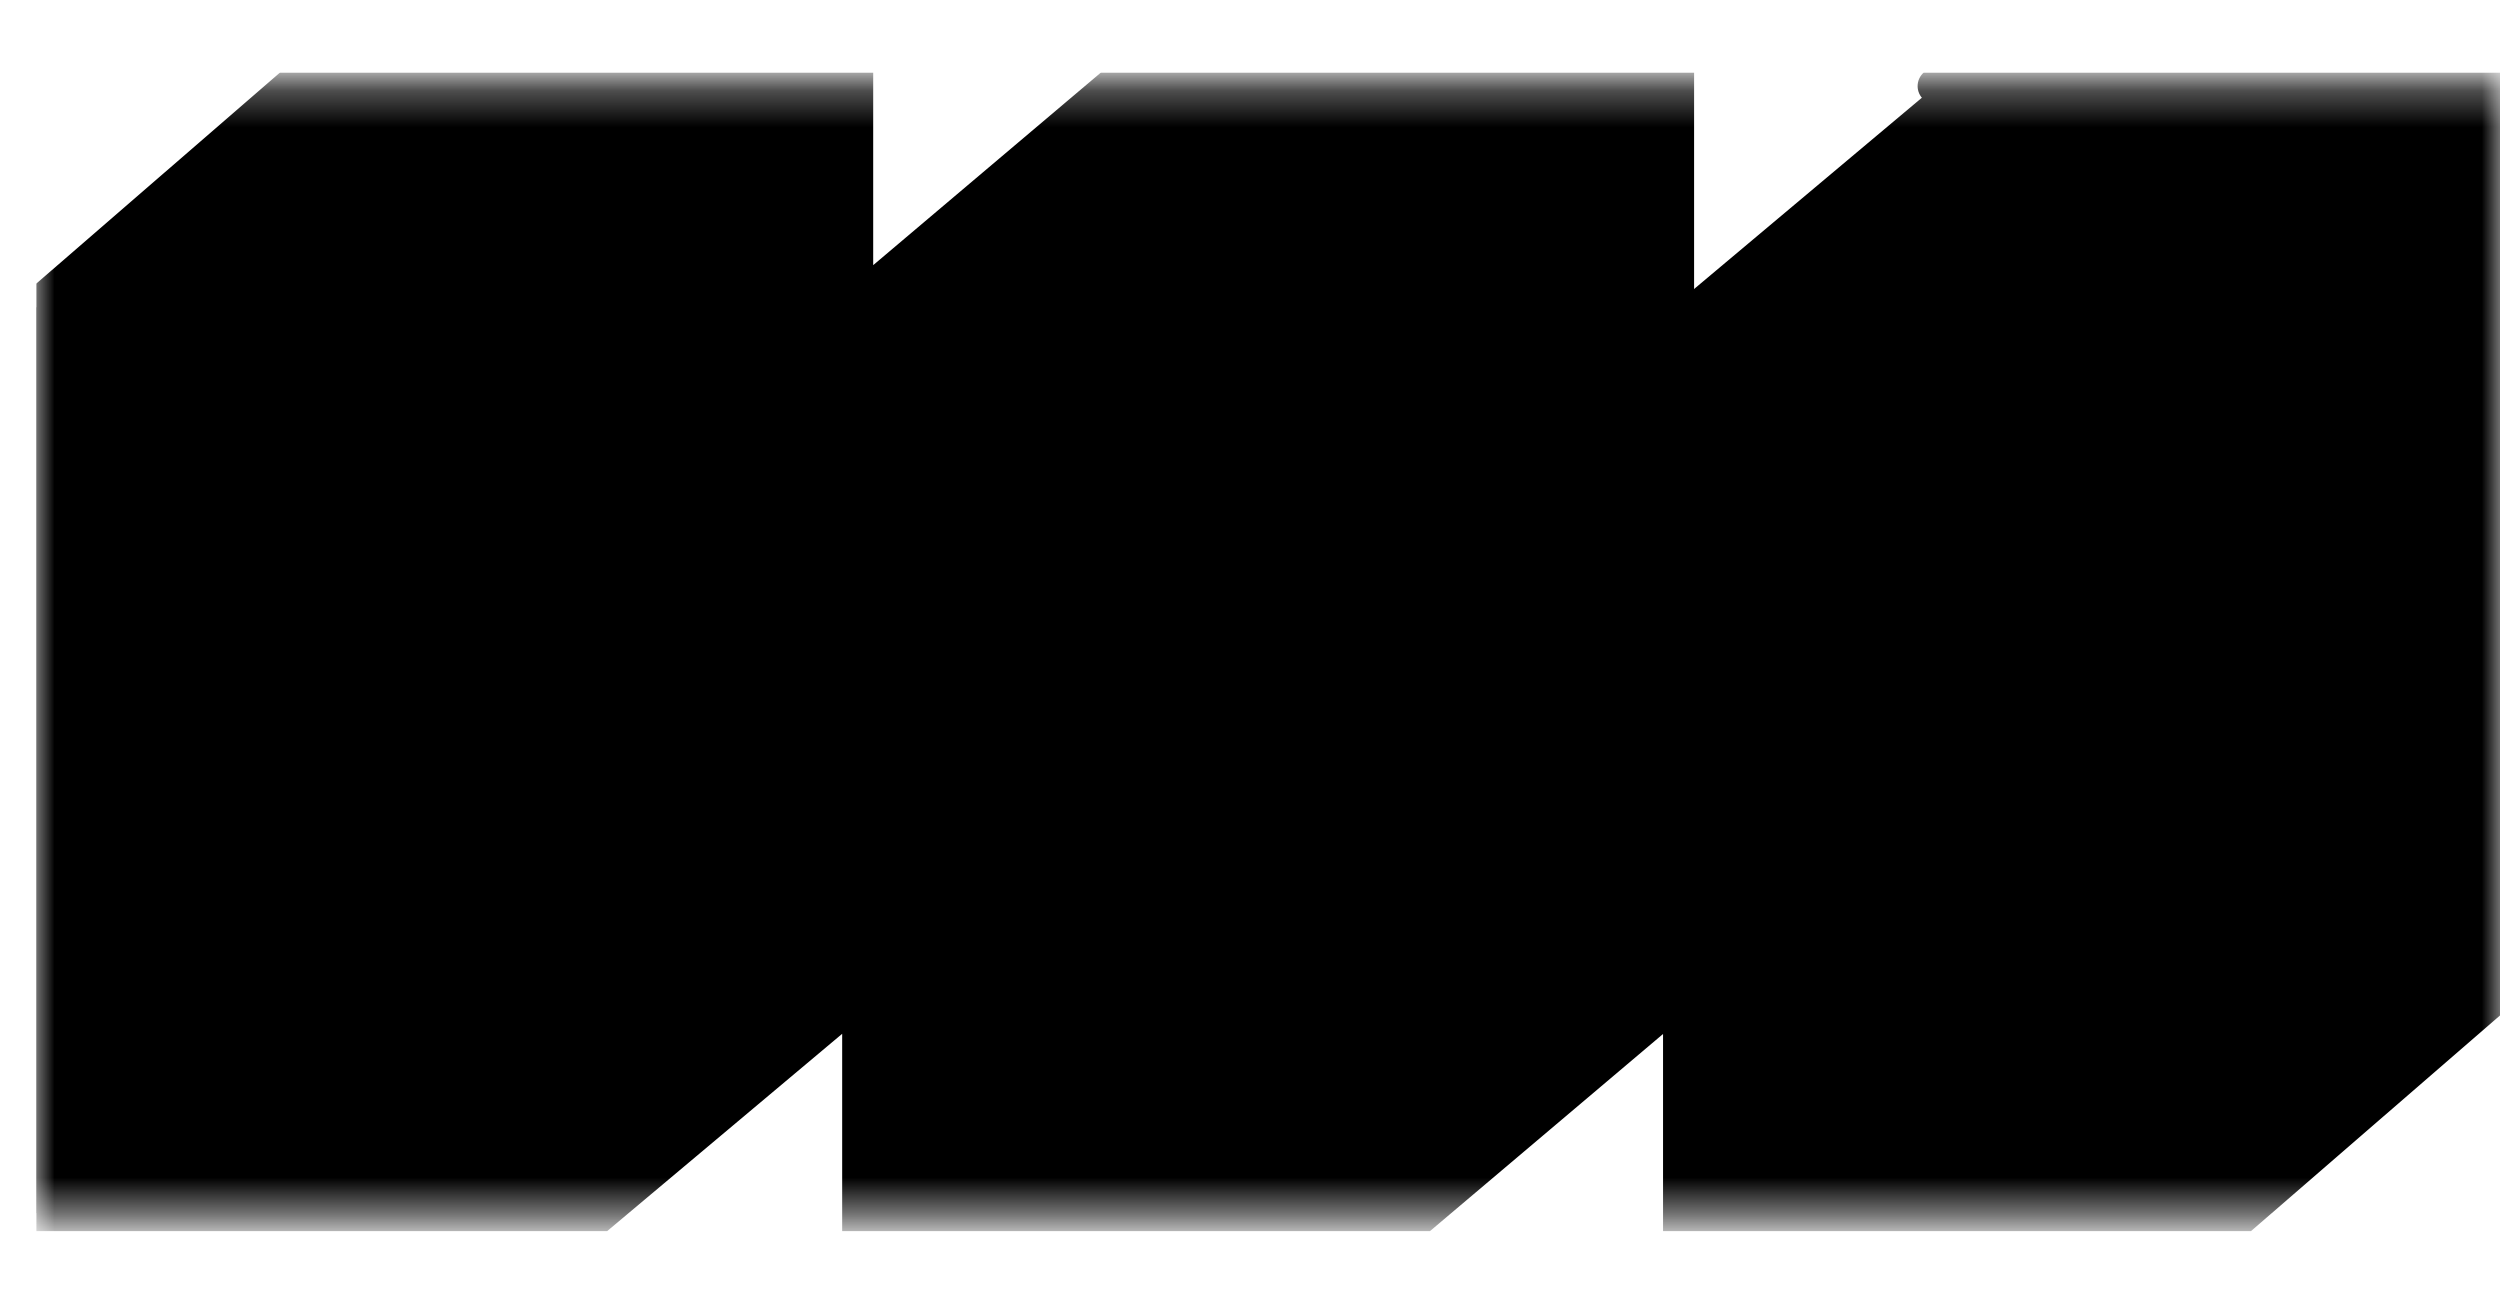 <svg xmlns="http://www.w3.org/2000/svg" width="69" height="36" viewBox="0 0 69 36" fill="none"><g clip-path="url(#clip0_1_375)"><g clip-path="url(#clip1_1_375)"><mask id="mask0_1_375" style="mask-type:luminance" maskUnits="userSpaceOnUse" x="0" y="2" width="70" height="32"><path d="M69.128 2.304H0.872V33.552H69.128V2.304Z" fill="white"></path></mask><g mask="url(#mask0_1_375)"><path d="M53.426 2.376H69.056V27.317L61.94 33.48H46.4V27.46L39.283 33.48H23.744V27.46L16.574 33.48H0.944V8.539L8.06 2.376H8.113H23.6V8.396L30.717 2.376H30.77H46.257V8.396" fill="black"></path><path d="M53.426 2.376H69.056V27.317L61.94 33.48H46.4V27.46L39.283 33.48H23.744V27.46L16.574 33.48H0.944V8.539L8.06 2.376H8.113H23.6V8.396L30.717 2.376H30.77H46.257V8.396" stroke="black" stroke-linecap="round"></path></g></g></g><defs><clipPath id="clip0_1_375"><rect width="69" height="36" fill="white"></rect></clipPath><clipPath id="clip1_1_375"><rect width="68" height="32" fill="white" transform="translate(1 2)"></rect></clipPath></defs></svg>